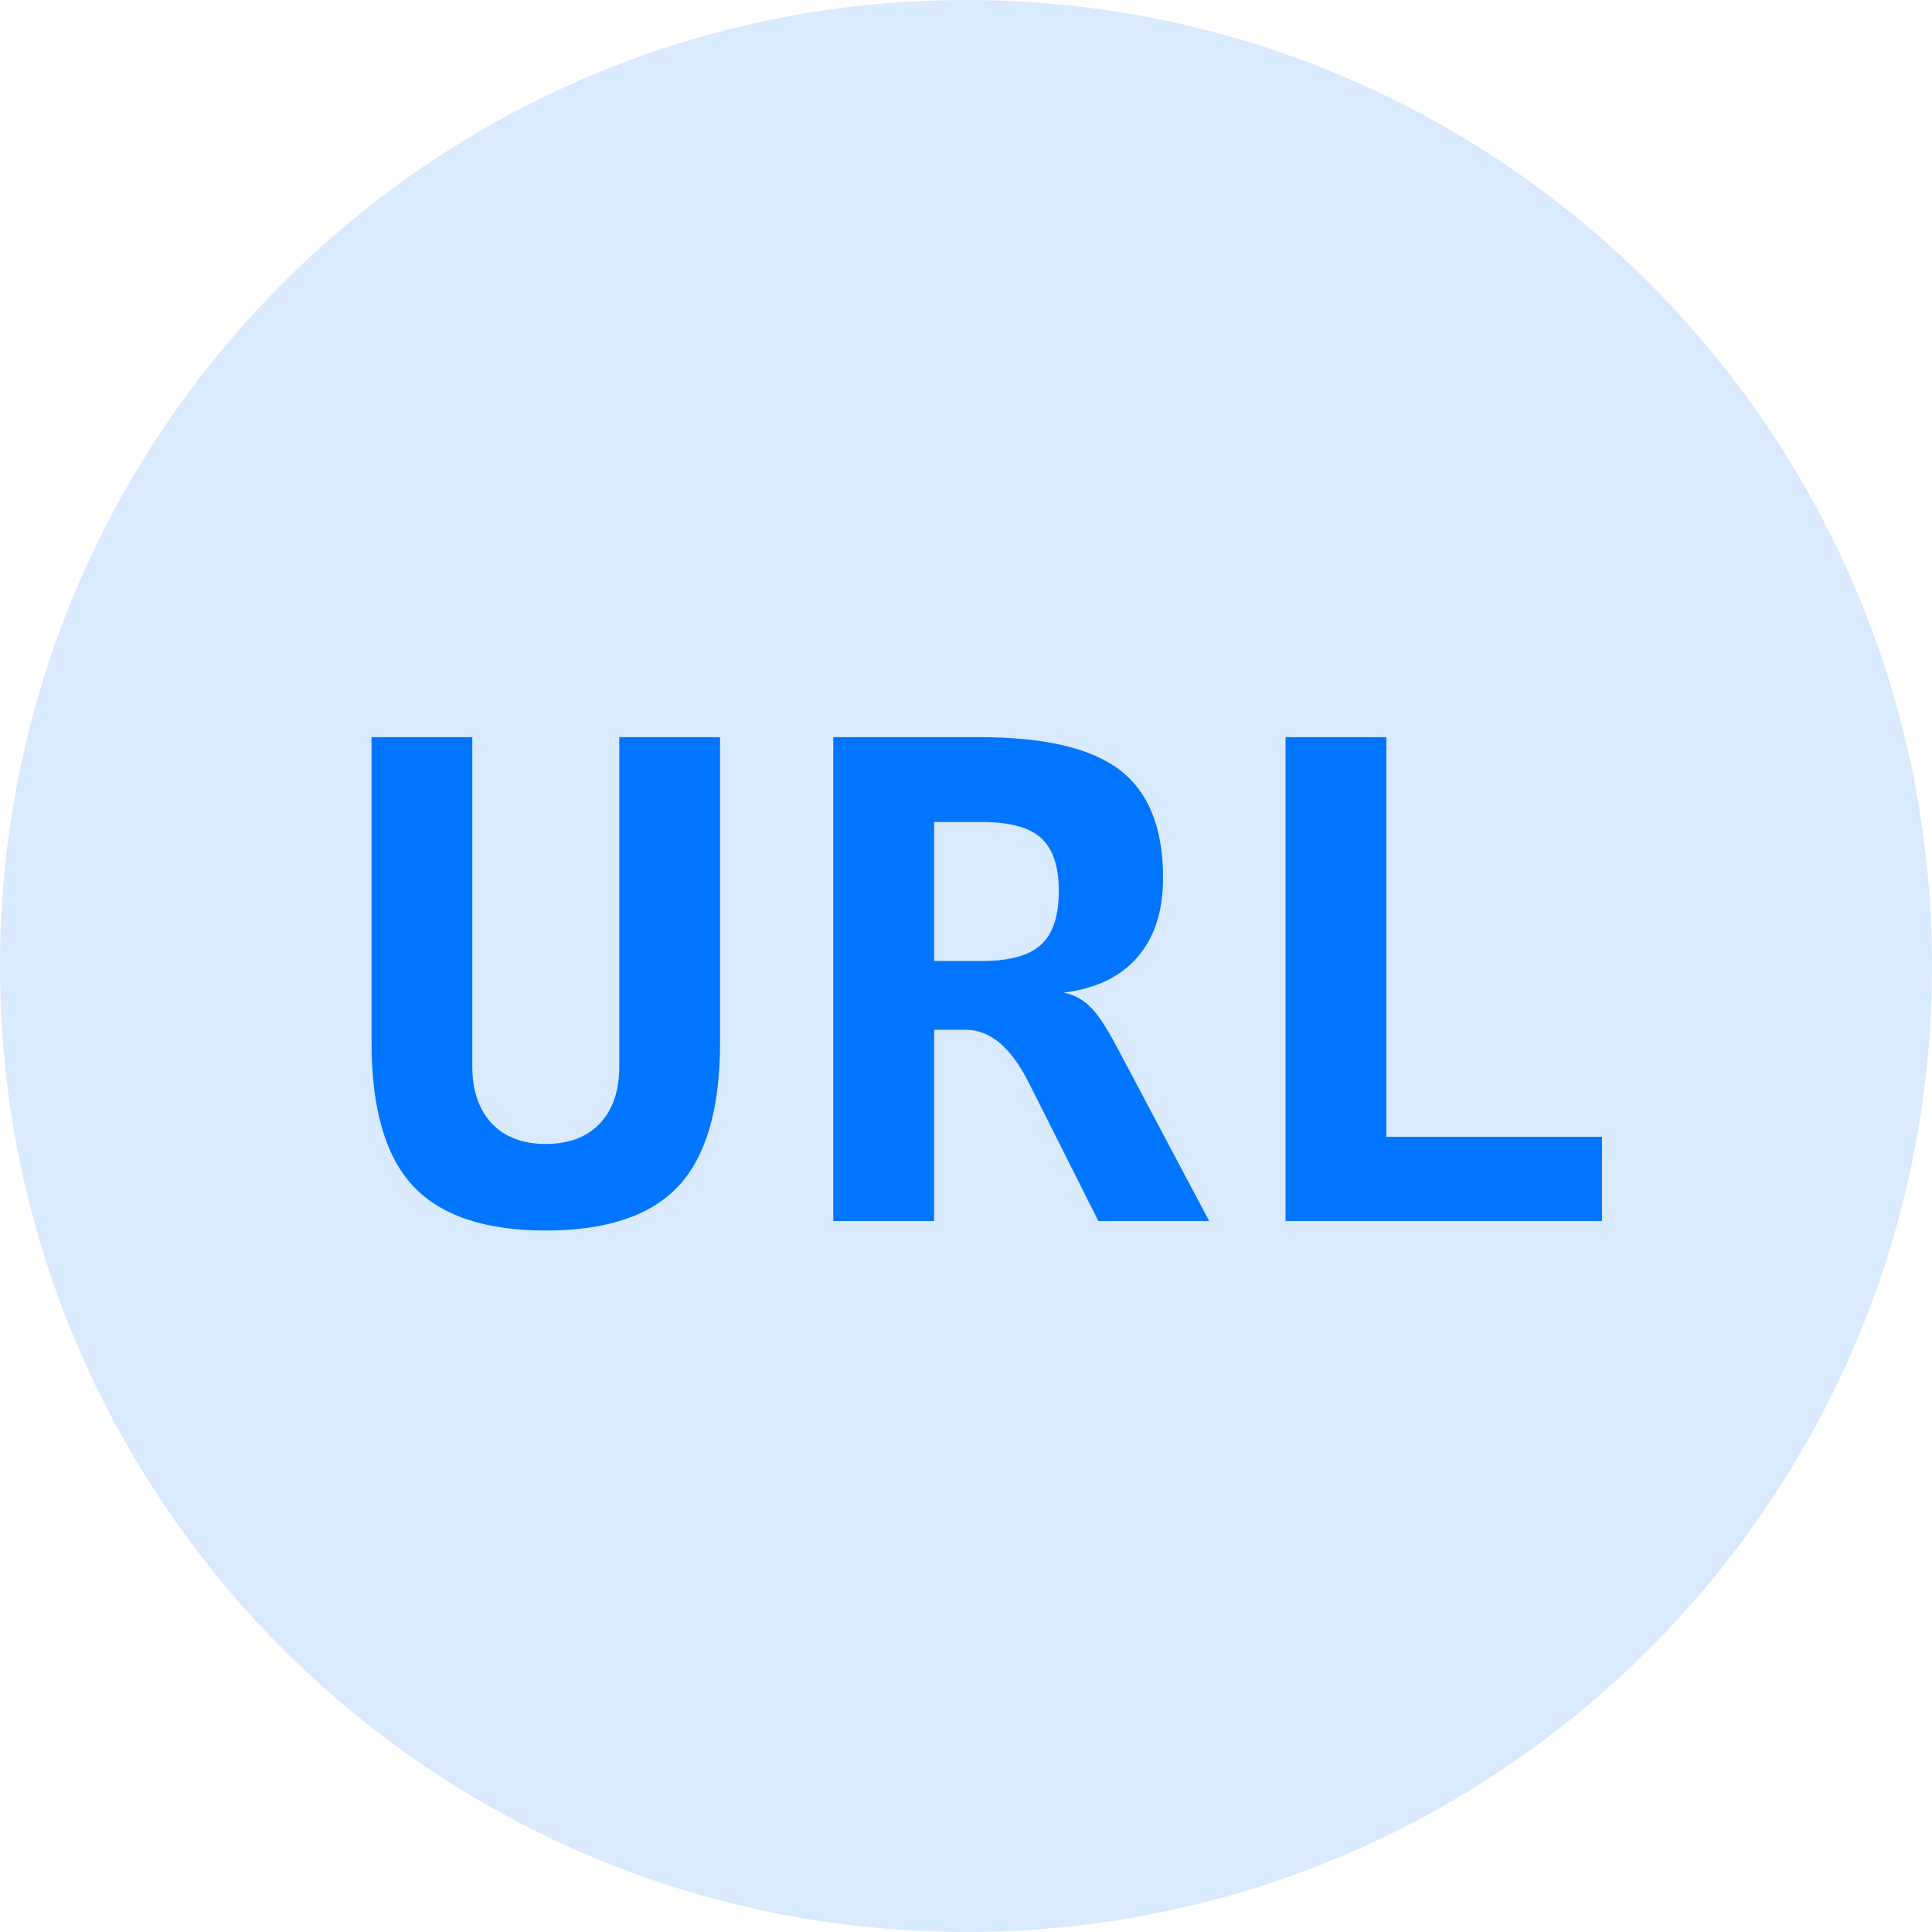 <svg width="26" height="26" viewBox="0 0 26 26" fill="none" xmlns="http://www.w3.org/2000/svg">
<g>
<path opacity="0.15" d="M13 26C20.18 26 26 20.18 26 13C26 5.82 20.18 0 13 0C5.82 0 0 5.82 0 13C0 20.18 5.82 26 13 26Z" fill="#0075FF"/>
<path d="M6.356 14.352C6.357 14.678 6.444 14.934 6.619 15.12C6.794 15.303 7.036 15.395 7.346 15.395C7.655 15.394 7.898 15.303 8.072 15.12C8.247 14.934 8.334 14.678 8.334 14.352V9.92H9.69V14.03C9.69 14.914 9.505 15.557 9.134 15.958C8.763 16.359 8.167 16.559 7.346 16.56C6.527 16.56 5.93 16.359 5.556 15.958C5.185 15.557 5 14.914 5 14.03V9.92H6.356V14.352ZM13.173 9.92C14.056 9.92 14.69 10.069 15.073 10.365C15.459 10.662 15.652 11.145 15.652 11.813C15.652 12.261 15.537 12.617 15.307 12.882C15.077 13.146 14.746 13.306 14.313 13.358C14.448 13.384 14.565 13.445 14.663 13.541C14.764 13.634 14.887 13.818 15.031 14.091L16.273 16.433H14.782L13.955 14.789C13.931 14.743 13.898 14.678 13.858 14.597C13.617 14.106 13.331 13.86 13.004 13.859H12.571V16.433H11.214V9.92H13.173ZM18.657 15.299H21.559V16.433H17.3V9.92H18.657V15.299ZM12.571 12.933H13.21C13.581 12.933 13.846 12.861 14.006 12.717C14.168 12.57 14.249 12.328 14.249 11.994C14.249 11.66 14.169 11.421 14.01 11.277C13.85 11.133 13.584 11.062 13.21 11.062H12.571V12.933Z" fill="#0075FF"/>
</g>
</svg>
